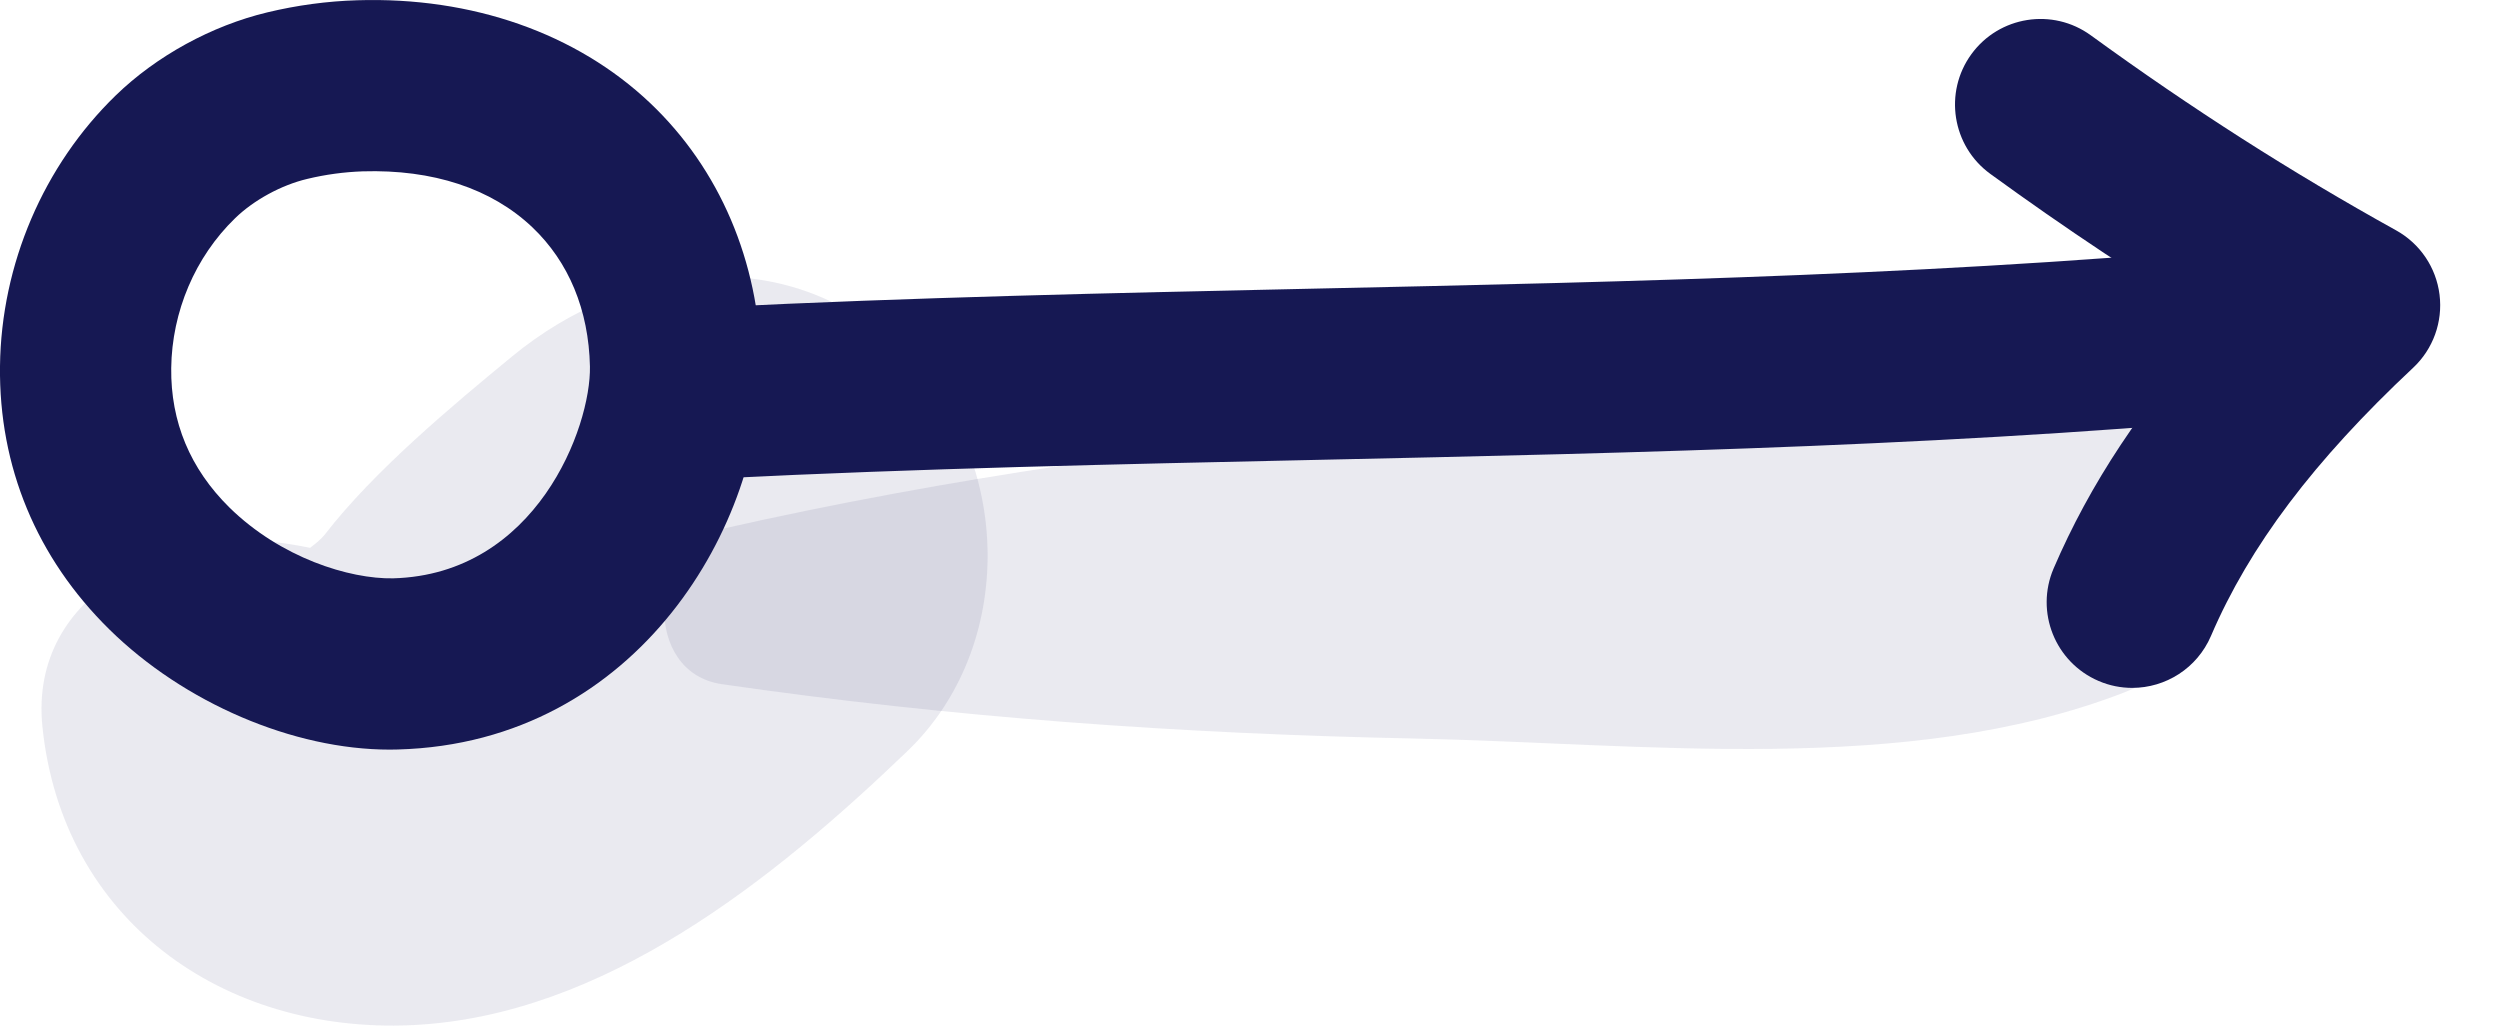 <svg width="39" height="16" viewBox="0 0 39 16" fill="none" xmlns="http://www.w3.org/2000/svg">
<path d="M14.155 5.556C12.356 3.757 9.818 4.058 7.994 5.556C7.045 6.336 5.825 7.356 5.066 8.34C5.013 8.408 4.922 8.482 4.838 8.546C4.747 8.529 4.626 8.503 4.422 8.474C2.726 8.234 0.443 9.201 0.662 11.339C0.971 14.342 3.467 16.127 6.424 15.992C9.42 15.856 12.078 13.712 14.155 11.718C15.853 10.088 15.795 7.196 14.155 5.556Z" fill="#2A2C6D" fill-opacity="0.1"/>
<path d="M33.121 6.498C29.615 5.446 25.66 6.243 22.061 6.595C18.412 6.951 14.838 7.442 11.261 8.251C10.114 8.51 10.013 10.493 11.261 10.673C14.862 11.195 18.42 11.447 22.061 11.521C25.651 11.595 29.73 12.113 33.121 10.809C35.113 10.043 35.365 7.172 33.121 6.498Z" fill="#2A2C6D" fill-opacity="0.1"/>
<path d="M6.08 11.694C4.575 11.694 2.872 10.966 1.705 9.818C0.571 8.702 -0.019 7.281 0 5.709C0.02 4.122 0.678 2.584 1.805 1.489C2.44 0.873 3.302 0.401 4.17 0.193C4.631 0.082 5.104 0.018 5.574 0.004C7.362 -0.052 8.992 0.517 10.143 1.608C11.226 2.636 11.84 4.076 11.873 5.662C11.923 8.123 9.982 11.588 6.207 11.692C6.164 11.694 6.122 11.694 6.08 11.694ZM3.666 3.406C3.044 4.009 2.682 4.861 2.671 5.742C2.661 6.581 2.967 7.313 3.578 7.916C4.378 8.702 5.453 9.035 6.133 9.022C8.366 8.961 9.221 6.664 9.203 5.717C9.184 4.837 8.874 4.087 8.304 3.545C7.666 2.94 6.753 2.64 5.659 2.673C5.37 2.683 5.079 2.722 4.793 2.791C4.388 2.887 3.956 3.123 3.666 3.406Z" fill="#161853"/>
<path d="M11.196 7.463C10.489 7.463 9.9 6.908 9.864 6.194C9.827 5.457 10.394 4.83 11.131 4.793C14.22 4.639 17.381 4.57 20.439 4.504C25.494 4.395 30.721 4.282 35.772 3.776C36.497 3.702 37.16 4.238 37.234 4.973C37.307 5.707 36.772 6.361 36.038 6.435C30.883 6.951 25.602 7.064 20.496 7.175C17.457 7.241 14.315 7.309 11.264 7.461C11.242 7.462 11.219 7.463 11.196 7.463Z" fill="#161853"/>
<path d="M33.263 10.731C33.088 10.731 32.909 10.697 32.738 10.623C32.06 10.332 31.746 9.547 32.036 8.869C32.601 7.552 33.42 6.313 34.568 5.053C33.378 4.334 32.216 3.561 31.048 2.712C30.452 2.278 30.32 1.442 30.753 0.846C31.186 0.25 32.021 0.117 32.618 0.552C34.188 1.693 35.745 2.688 37.38 3.594C37.753 3.801 38.005 4.174 38.057 4.599C38.109 5.022 37.957 5.445 37.645 5.737C36.094 7.19 35.092 8.519 34.491 9.921C34.274 10.427 33.781 10.731 33.263 10.731Z" fill="#161853"/>
</svg>
